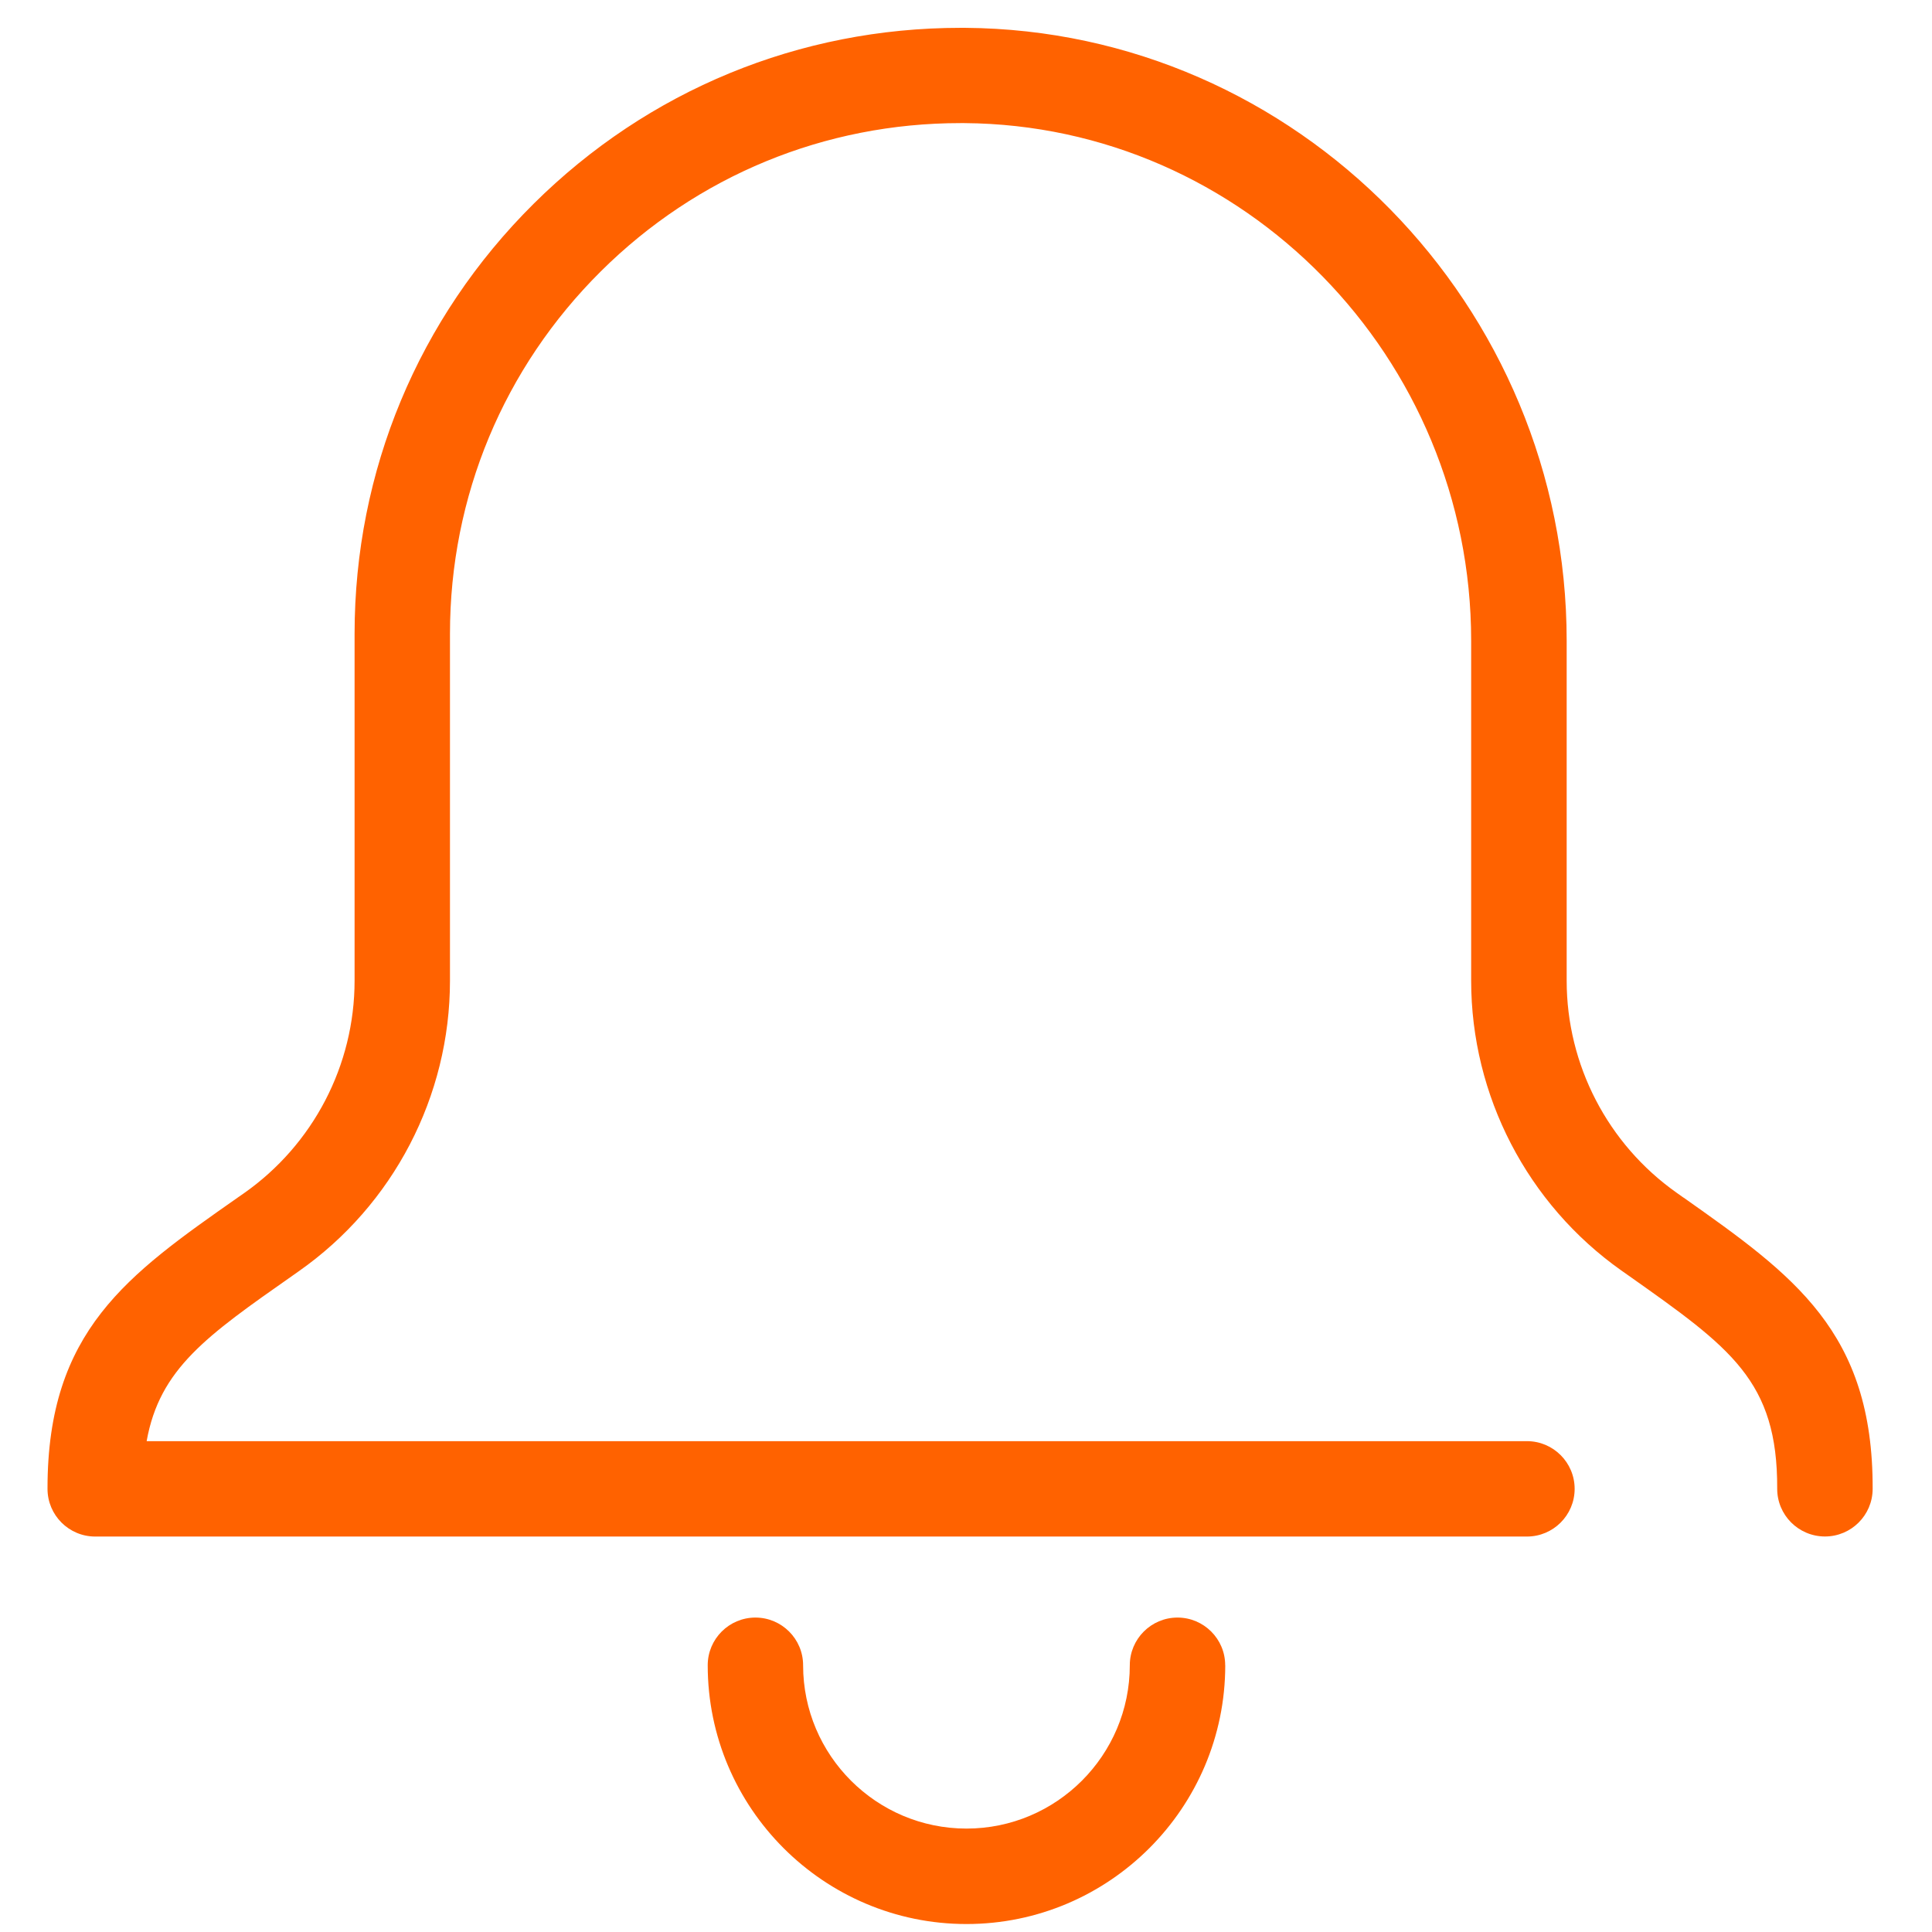 <!-- Generated by IcoMoon.io -->
<svg version="1.1" xmlns="http://www.w3.org/2000/svg" width="32" height="32" viewBox="0 0 32 32">
<title>notyfikacja</title>
<path fill="#ff6200" d="M20.294 27.582c0 2.363-1.923 4.286-4.286 4.286s-4.286-1.923-4.286-4.286c0-0.436 0.354-0.79 0.79-0.79s0.79 0.354 0.79 0.79c0 1.492 1.214 2.705 2.706 2.705s2.705-1.214 2.705-2.705c0-0.436 0.354-0.79 0.79-0.79s0.79 0.354 0.79 0.79zM27.885 19.837l-0.117-0.083c-1.139-0.805-1.819-2.117-1.819-3.51v-5.63c0-5.558-4.469-10.113-9.962-10.153-0.026-0-0.051-0-0.077-0-2.668 0-5.176 1.033-7.070 2.913-1.913 1.899-2.967 4.429-2.967 7.124v5.746c0 1.399-0.685 2.715-1.833 3.52l-0.102 0.071c-1.829 1.282-3.151 2.208-3.151 4.813v0.012c0 0.436 0.354 0.79 0.79 0.79h23.714c0.436 0 0.79-0.354 0.79-0.79s-0.354-0.79-0.79-0.79h-22.862c0.214-1.198 0.99-1.742 2.416-2.741l0.102-0.072c1.569-1.1 2.506-2.9 2.506-4.814v-5.746c0-2.271 0.888-4.403 2.499-6.003 1.596-1.585 3.71-2.455 5.957-2.455 0.021 0 0.043 0 0.065 0 4.628 0.034 8.393 3.88 8.393 8.573v5.63c0 1.905 0.93 3.7 2.487 4.801l0.118 0.083c1.696 1.198 2.471 1.745 2.464 3.53-0.002 0.436 0.351 0.791 0.788 0.793 0.001 0 0.002 0 0.003 0 0.435 0 0.789-0.352 0.79-0.788 0.009-2.606-1.309-3.537-3.133-4.826z"></path>
</svg>
